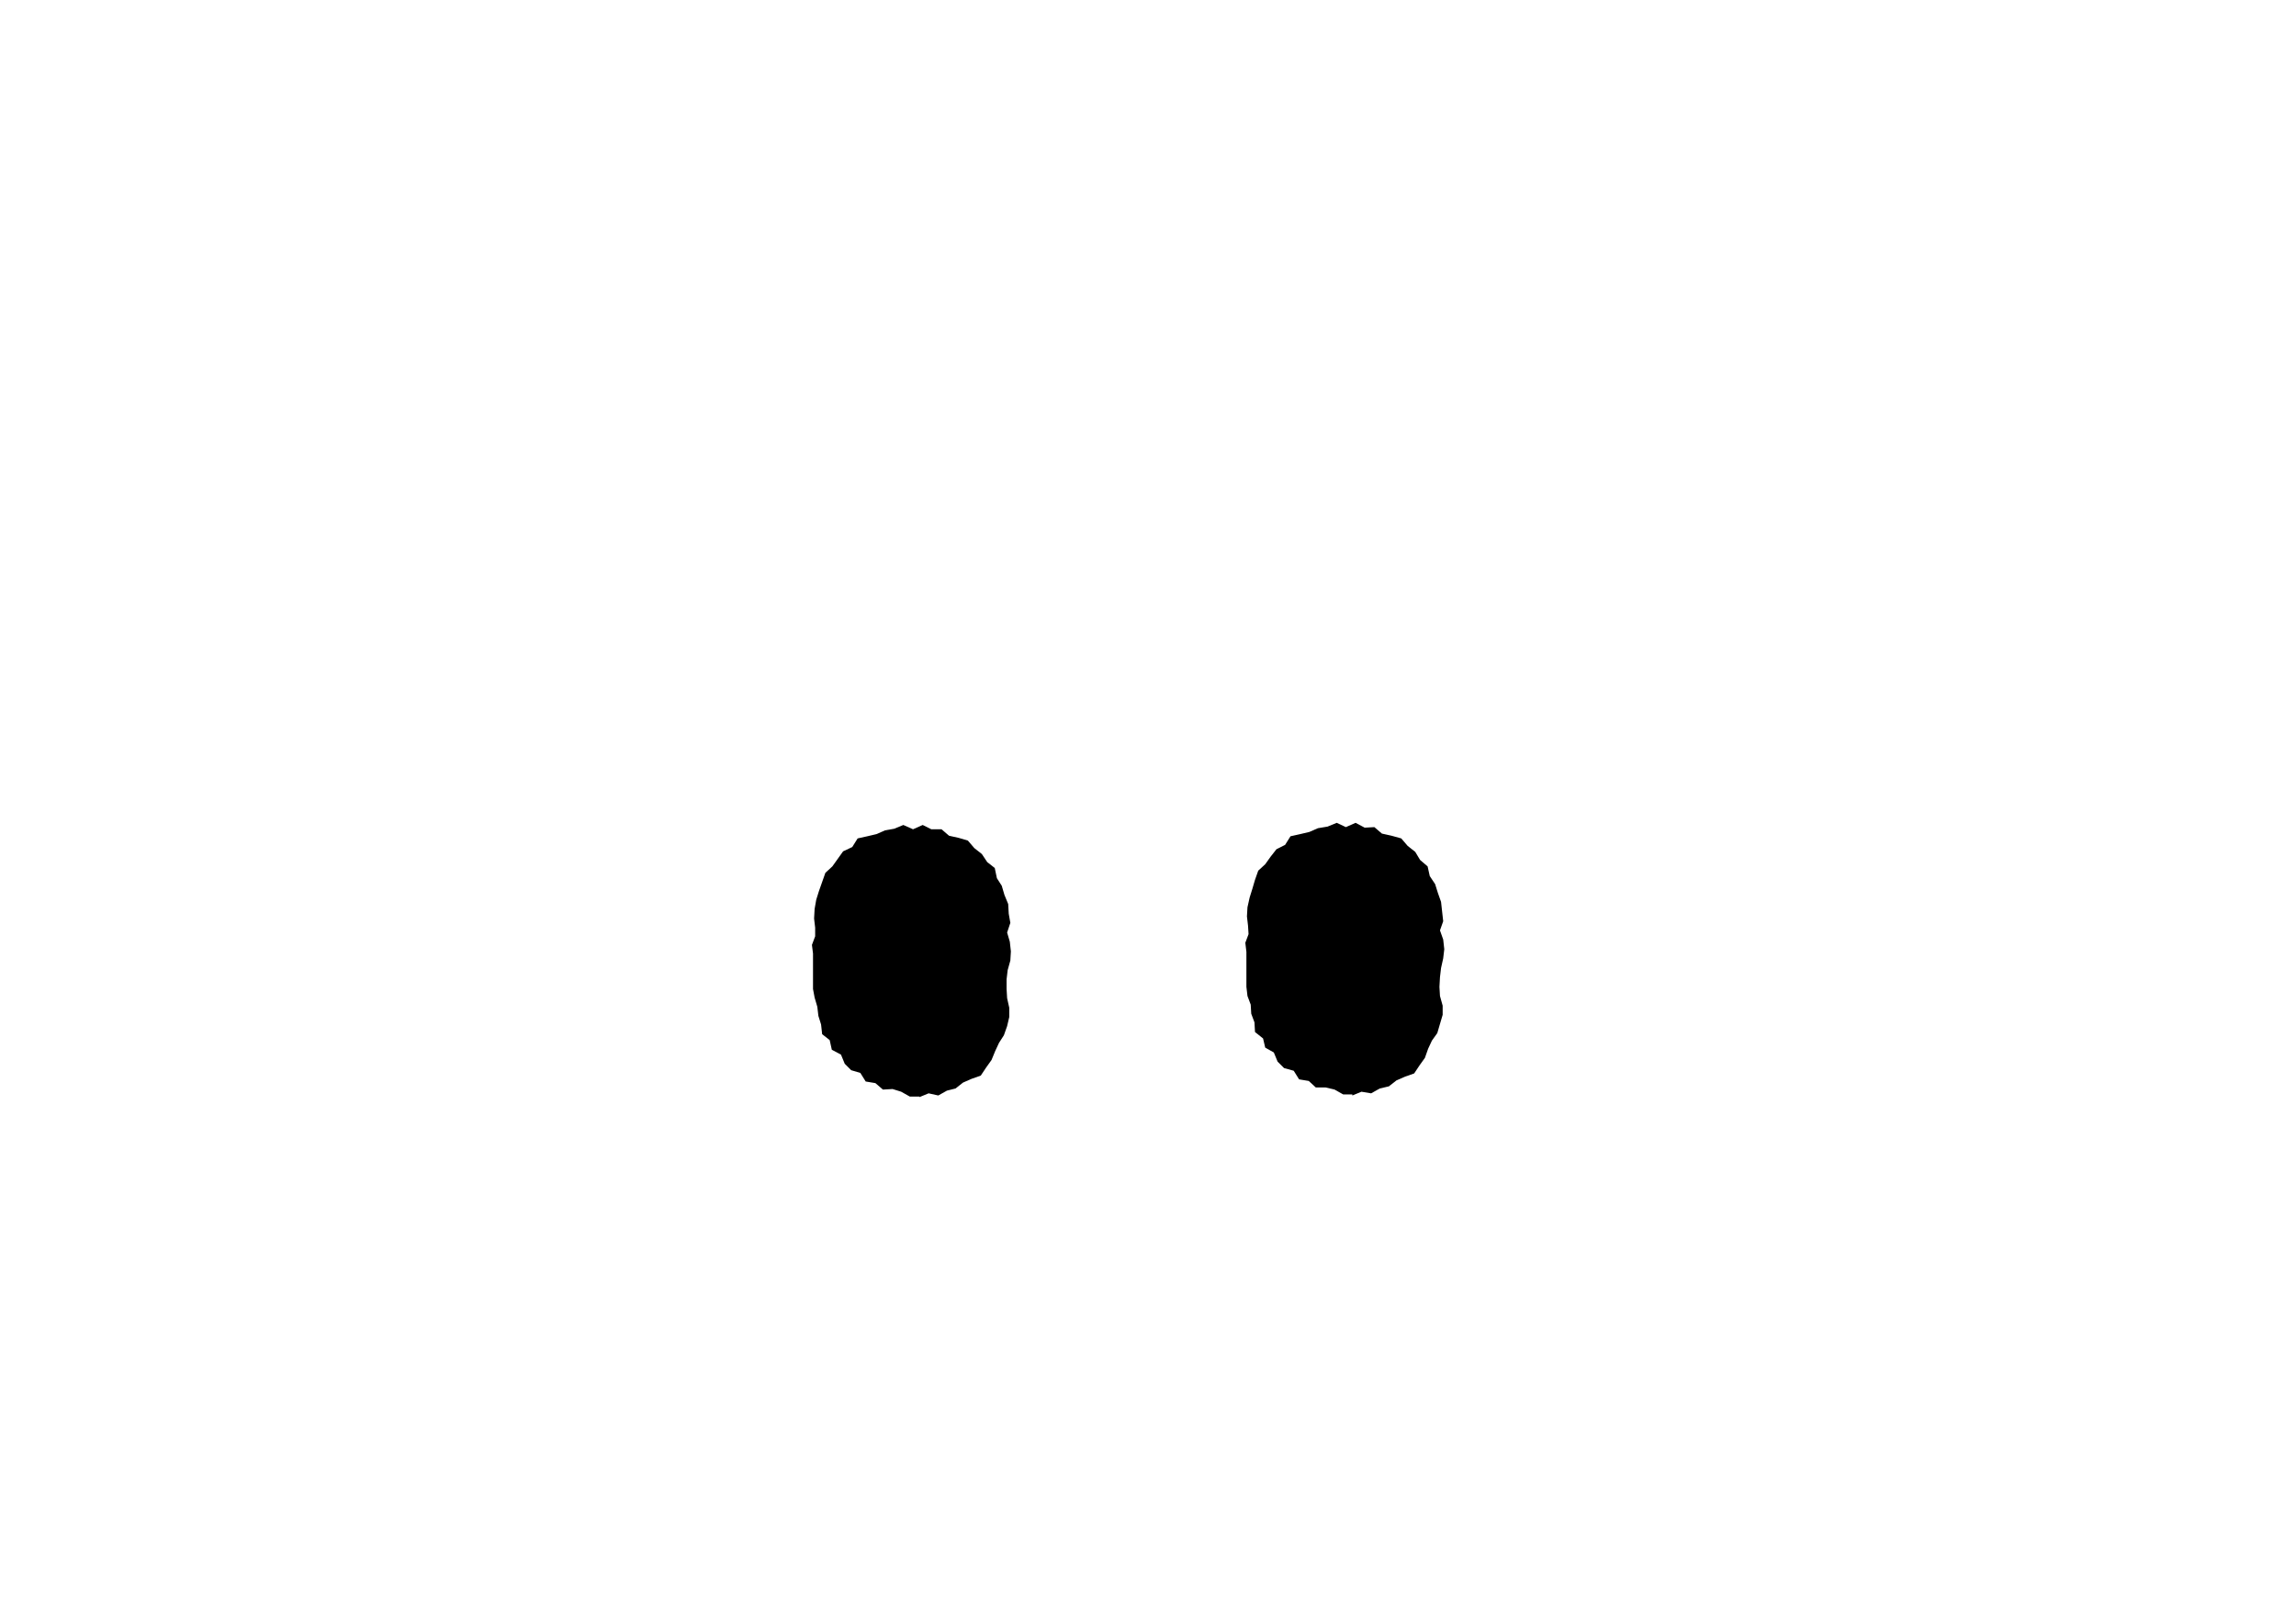 <svg width="427" height="302" viewBox="0 0 427 302" fill="none" xmlns="http://www.w3.org/2000/svg">
<g id="taco_full">
<g id="taco_eyes">
<path id="Vector" d="M187.9 171.6L187.3 173.4L187.8 175.1L188 176.9L187.9 178.6L187.4 180.4L187.2 182.1V183.9L187.3 185.6L187.7 187.4V189.1L187.3 190.8L186.7 192.5L185.8 193.9L185.1 195.4L184.4 197.1L183.4 198.5L182.4 200L180.7 200.6L179.1 201.3L177.7 202.4L176.1 202.8L174.5 203.7L172.7 203.3L171 204V203.9H169.2L167.6 203L166 202.5L164.2 202.6L162.8 201.4L161 201.1L160 199.5L158.3 199L157.1 197.8L156.4 196.1L154.7 195.2L154.3 193.4L152.9 192.3L152.7 190.5L152.2 188.9L152 187.2L151.5 185.5L151.2 183.9V182.2V180.6V179V177.3L151 175.7L151.6 174.1V172.5L151.4 170.8L151.5 169L151.8 167.3L152.3 165.7L152.9 164L153.5 162.3L154.8 161.1L155.8 159.7L156.8 158.3L158.5 157.5L159.5 155.9L161.3 155.5L163 155.1L164.6 154.4L166.3 154.1L168 153.4L169.8 154.2L171.6 153.4L173.2 154.2H175.1L176.5 155.4L178.3 155.8L180 156.3L181.2 157.7L182.6 158.8L183.6 160.3L185 161.4L185.4 163.3L186.3 164.7L186.8 166.4L187.5 168.1L187.6 169.9L187.9 171.6Z" fill="black"/>
<path id="Vector_2" d="M268.4 171.3L267.8 173L268.4 174.7L268.6 176.5L268.4 178.2L268 180L267.8 181.7L267.7 183.5L267.8 185.2L268.3 187V188.7L267.8 190.4L267.3 192.1L266.3 193.5L265.6 195L265 196.7L264 198.1L263 199.6L261.3 200.2L259.7 200.9L258.3 202L256.6 202.4L255 203.3L253.2 203L251.5 203.7V203.5H249.8L248.2 202.6L246.5 202.2H244.7L243.4 201L241.6 200.7L240.6 199.1L238.8 198.6L237.6 197.4L236.9 195.7L235.3 194.8L234.9 193.1L233.4 191.9L233.3 190.1L232.7 188.5L232.6 186.8L232 185.2L231.8 183.5V181.8V180.2V178.6V177L231.6 175.3L232.2 173.7L232.1 172.1L231.9 170.4L232 168.7L232.4 166.9L232.9 165.3L233.4 163.6L234 161.9L235.3 160.7L236.3 159.3L237.4 157.9L239 157.1L240 155.5L241.8 155.1L243.5 154.7L245.1 154L246.9 153.7L248.6 153L250.3 153.8L252.1 153L253.8 153.9L255.6 153.8L257 155L258.8 155.4L260.6 155.9L261.8 157.3L263.2 158.4L264.1 159.9L265.5 161.1L265.9 162.9L266.9 164.4L267.4 166L268 167.7L268.2 169.5L268.4 171.3Z" fill="black"/>
</g>
</g>
</svg>
